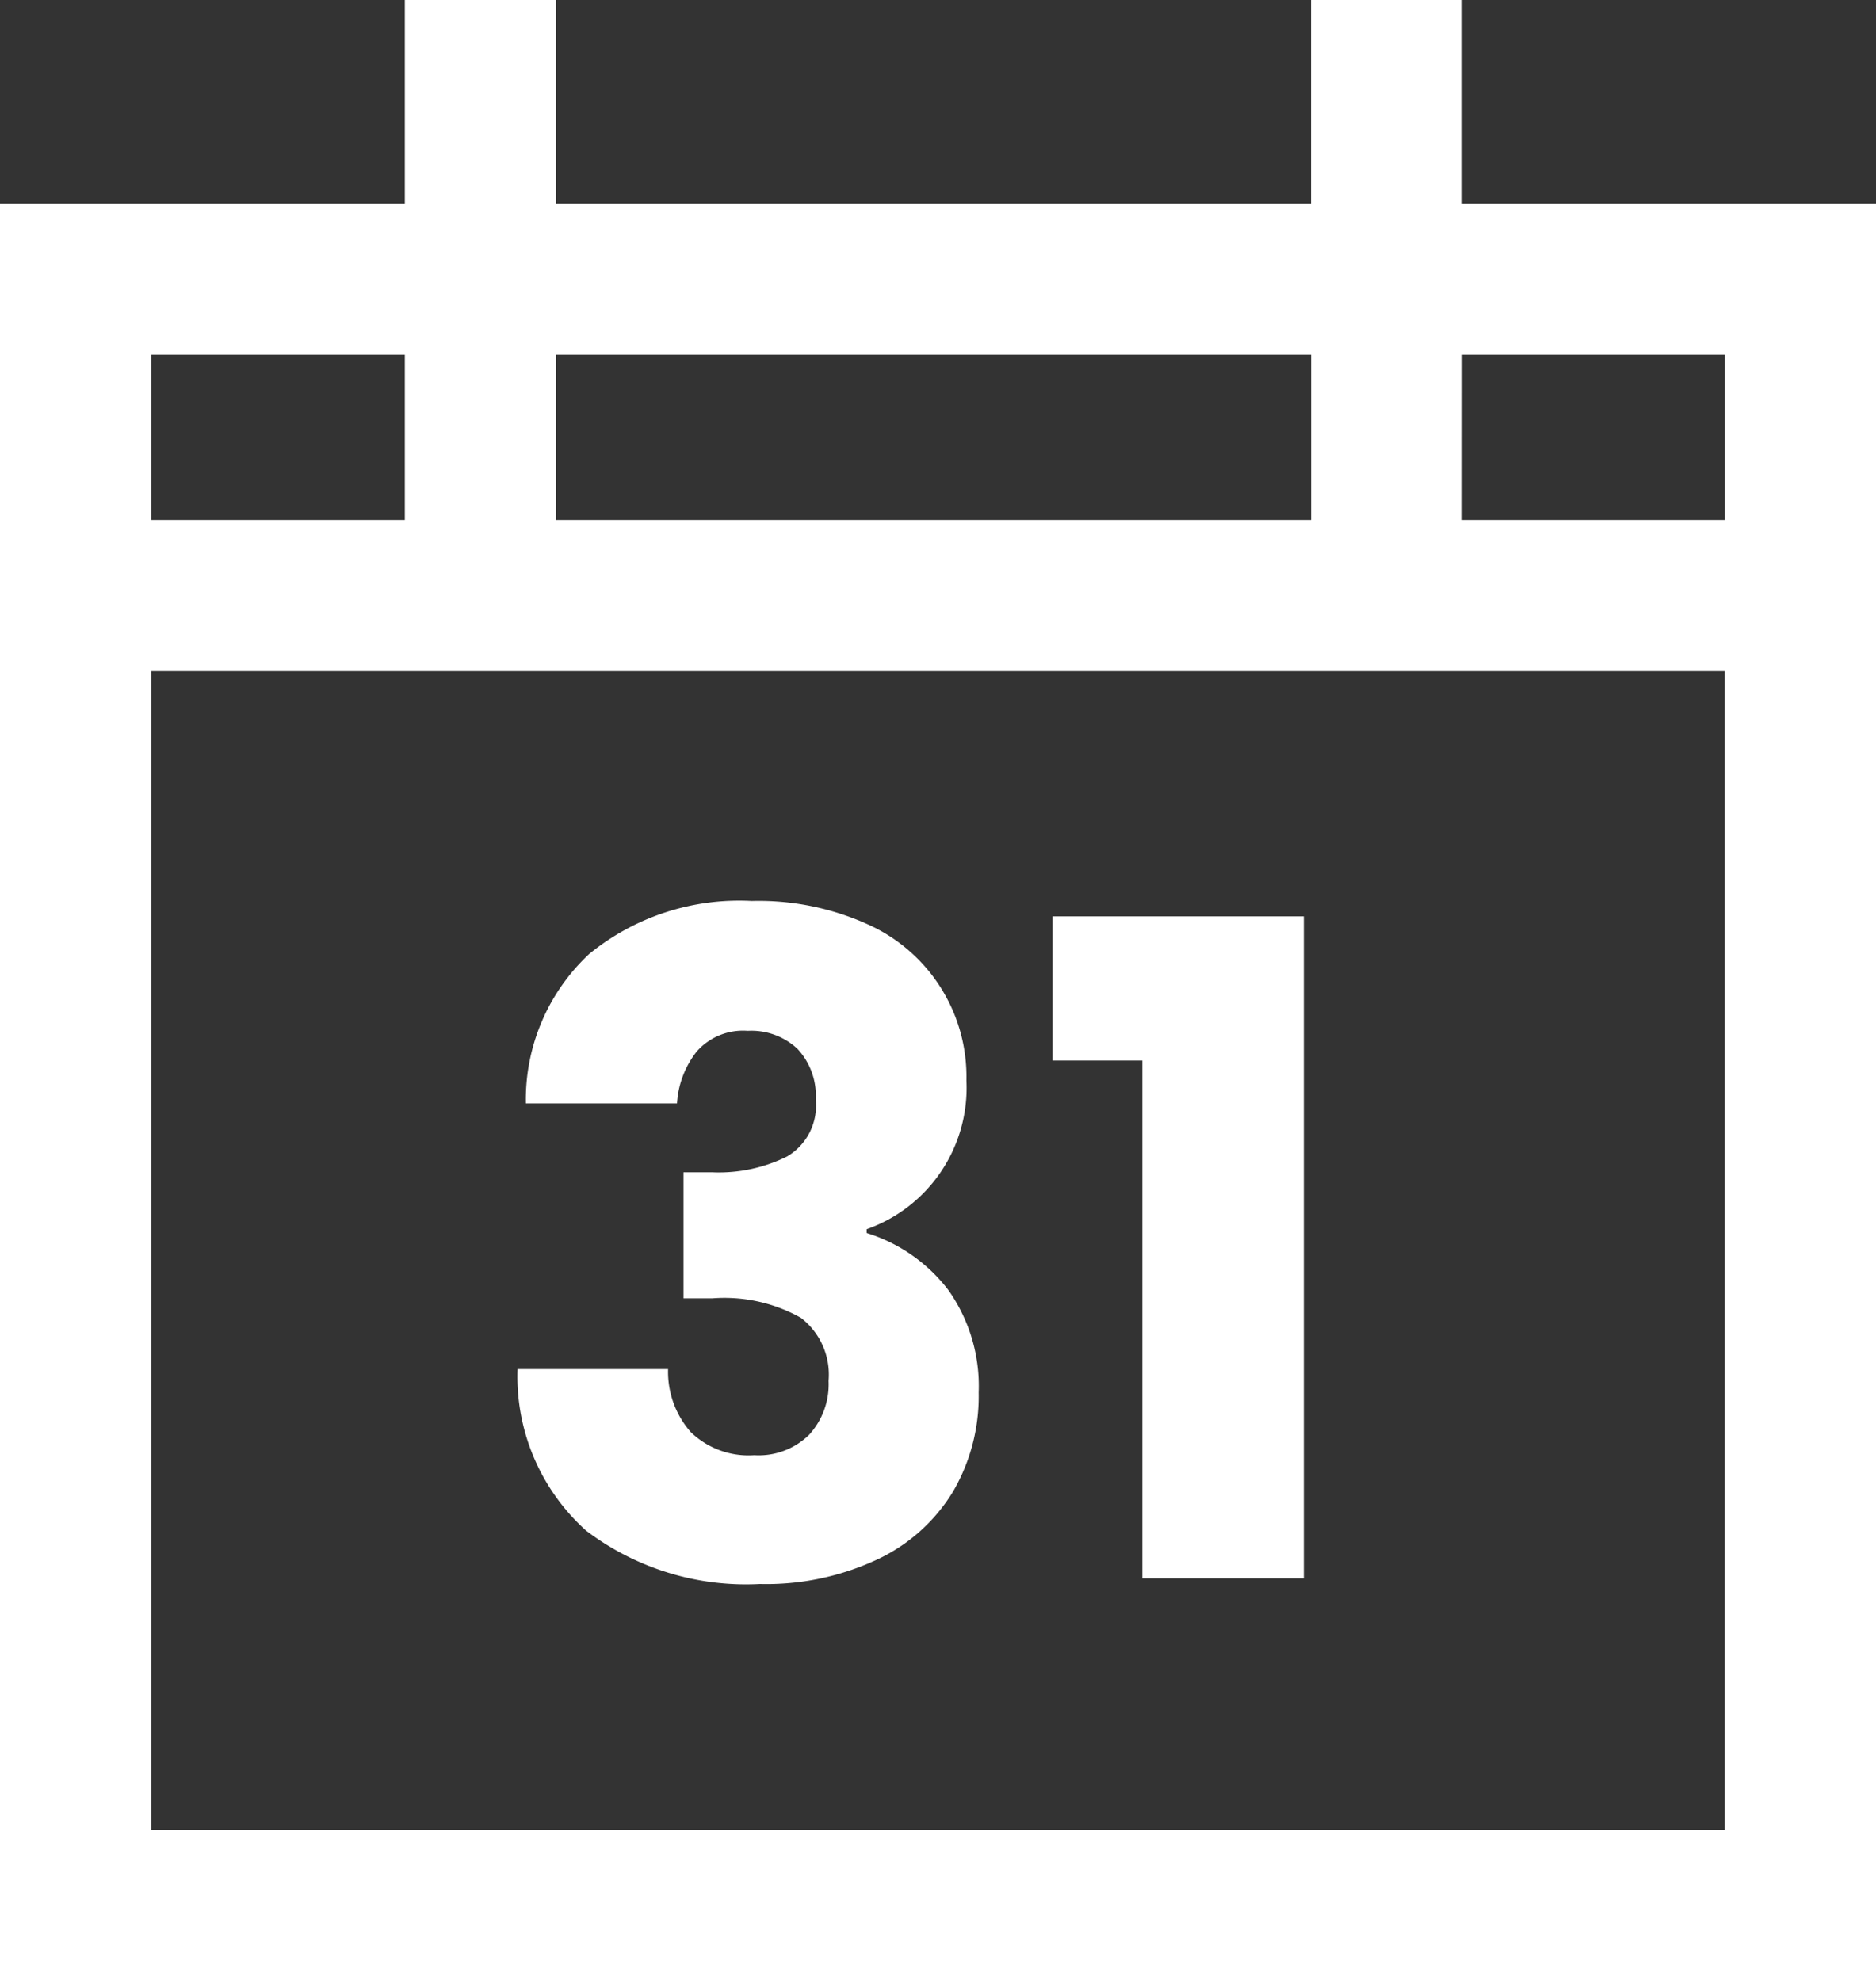 <svg id="icon-calendar" xmlns="http://www.w3.org/2000/svg" xmlns:xlink="http://www.w3.org/1999/xlink" width="24.826" height="26.221" viewBox="0 0 24.826 26.221">
  <rect x="0" y="0" width="24.826" height="26.221" fill="#333333" stroke="none"/>
  <defs>
    <clipPath id="clip-path">
      <rect id="長方形_1843" data-name="長方形 1843" width="24.826" height="26.221" fill="#fff"/>
    </clipPath>
  </defs>
  <path id="パス_1505" data-name="パス 1505" d="M2,8.881H22.825v15.34H2ZM2,4.694H5.357V6.88H2Zm5.358,0h9.992V6.88H7.357Zm11.992,0h3.477V6.88H19.349ZM17.349,0V2.695H7.357V0h-2V2.695H0V26.221H24.826V2.695H19.349V0Z" transform="translate(0 0)" fill="#fff"/>
  <g id="グループ_7032" data-name="グループ 7032">
    <g id="グループ_7031" data-name="グループ 7031" clip-path="url(#clip-path)">
      <path id="パス_1506" data-name="パス 1506" d="M11.469,16.315v-.048a1.984,1.984,0,0,0,1.32-1.968,2.209,2.209,0,0,0-1.3-2.064,3.5,3.5,0,0,0-1.542-.312,3.14,3.14,0,0,0-2.148.7,2.635,2.635,0,0,0-.84,1.979h2a1.234,1.234,0,0,1,.258-.683.816.816,0,0,1,.678-.277.892.892,0,0,1,.66.24.91.91,0,0,1,.24.672.781.781,0,0,1-.378.75,2.032,2.032,0,0,1-.99.21H9.045v1.668h.384a2.068,2.068,0,0,1,1.17.258.949.949,0,0,1,.366.834.99.99,0,0,1-.258.714.953.953,0,0,1-.726.27,1.1,1.1,0,0,1-.84-.306,1.208,1.208,0,0,1-.3-.834H6.849a2.74,2.74,0,0,0,.906,2.137,3.5,3.5,0,0,0,2.3.708,3.465,3.465,0,0,0,1.554-.325,2.329,2.329,0,0,0,1-.894,2.5,2.5,0,0,0,.342-1.314,2.2,2.2,0,0,0-.4-1.356,2.165,2.165,0,0,0-1.08-.756" transform="translate(0 0)" fill="#fff"/>
      <path id="パス_1507" data-name="パス 1507" d="M13.929,14.035h1.188v6.852h2.136v-8.76H13.929Z" transform="translate(0 0)" fill="#fff"/>
    </g>
  </g>
</svg>
